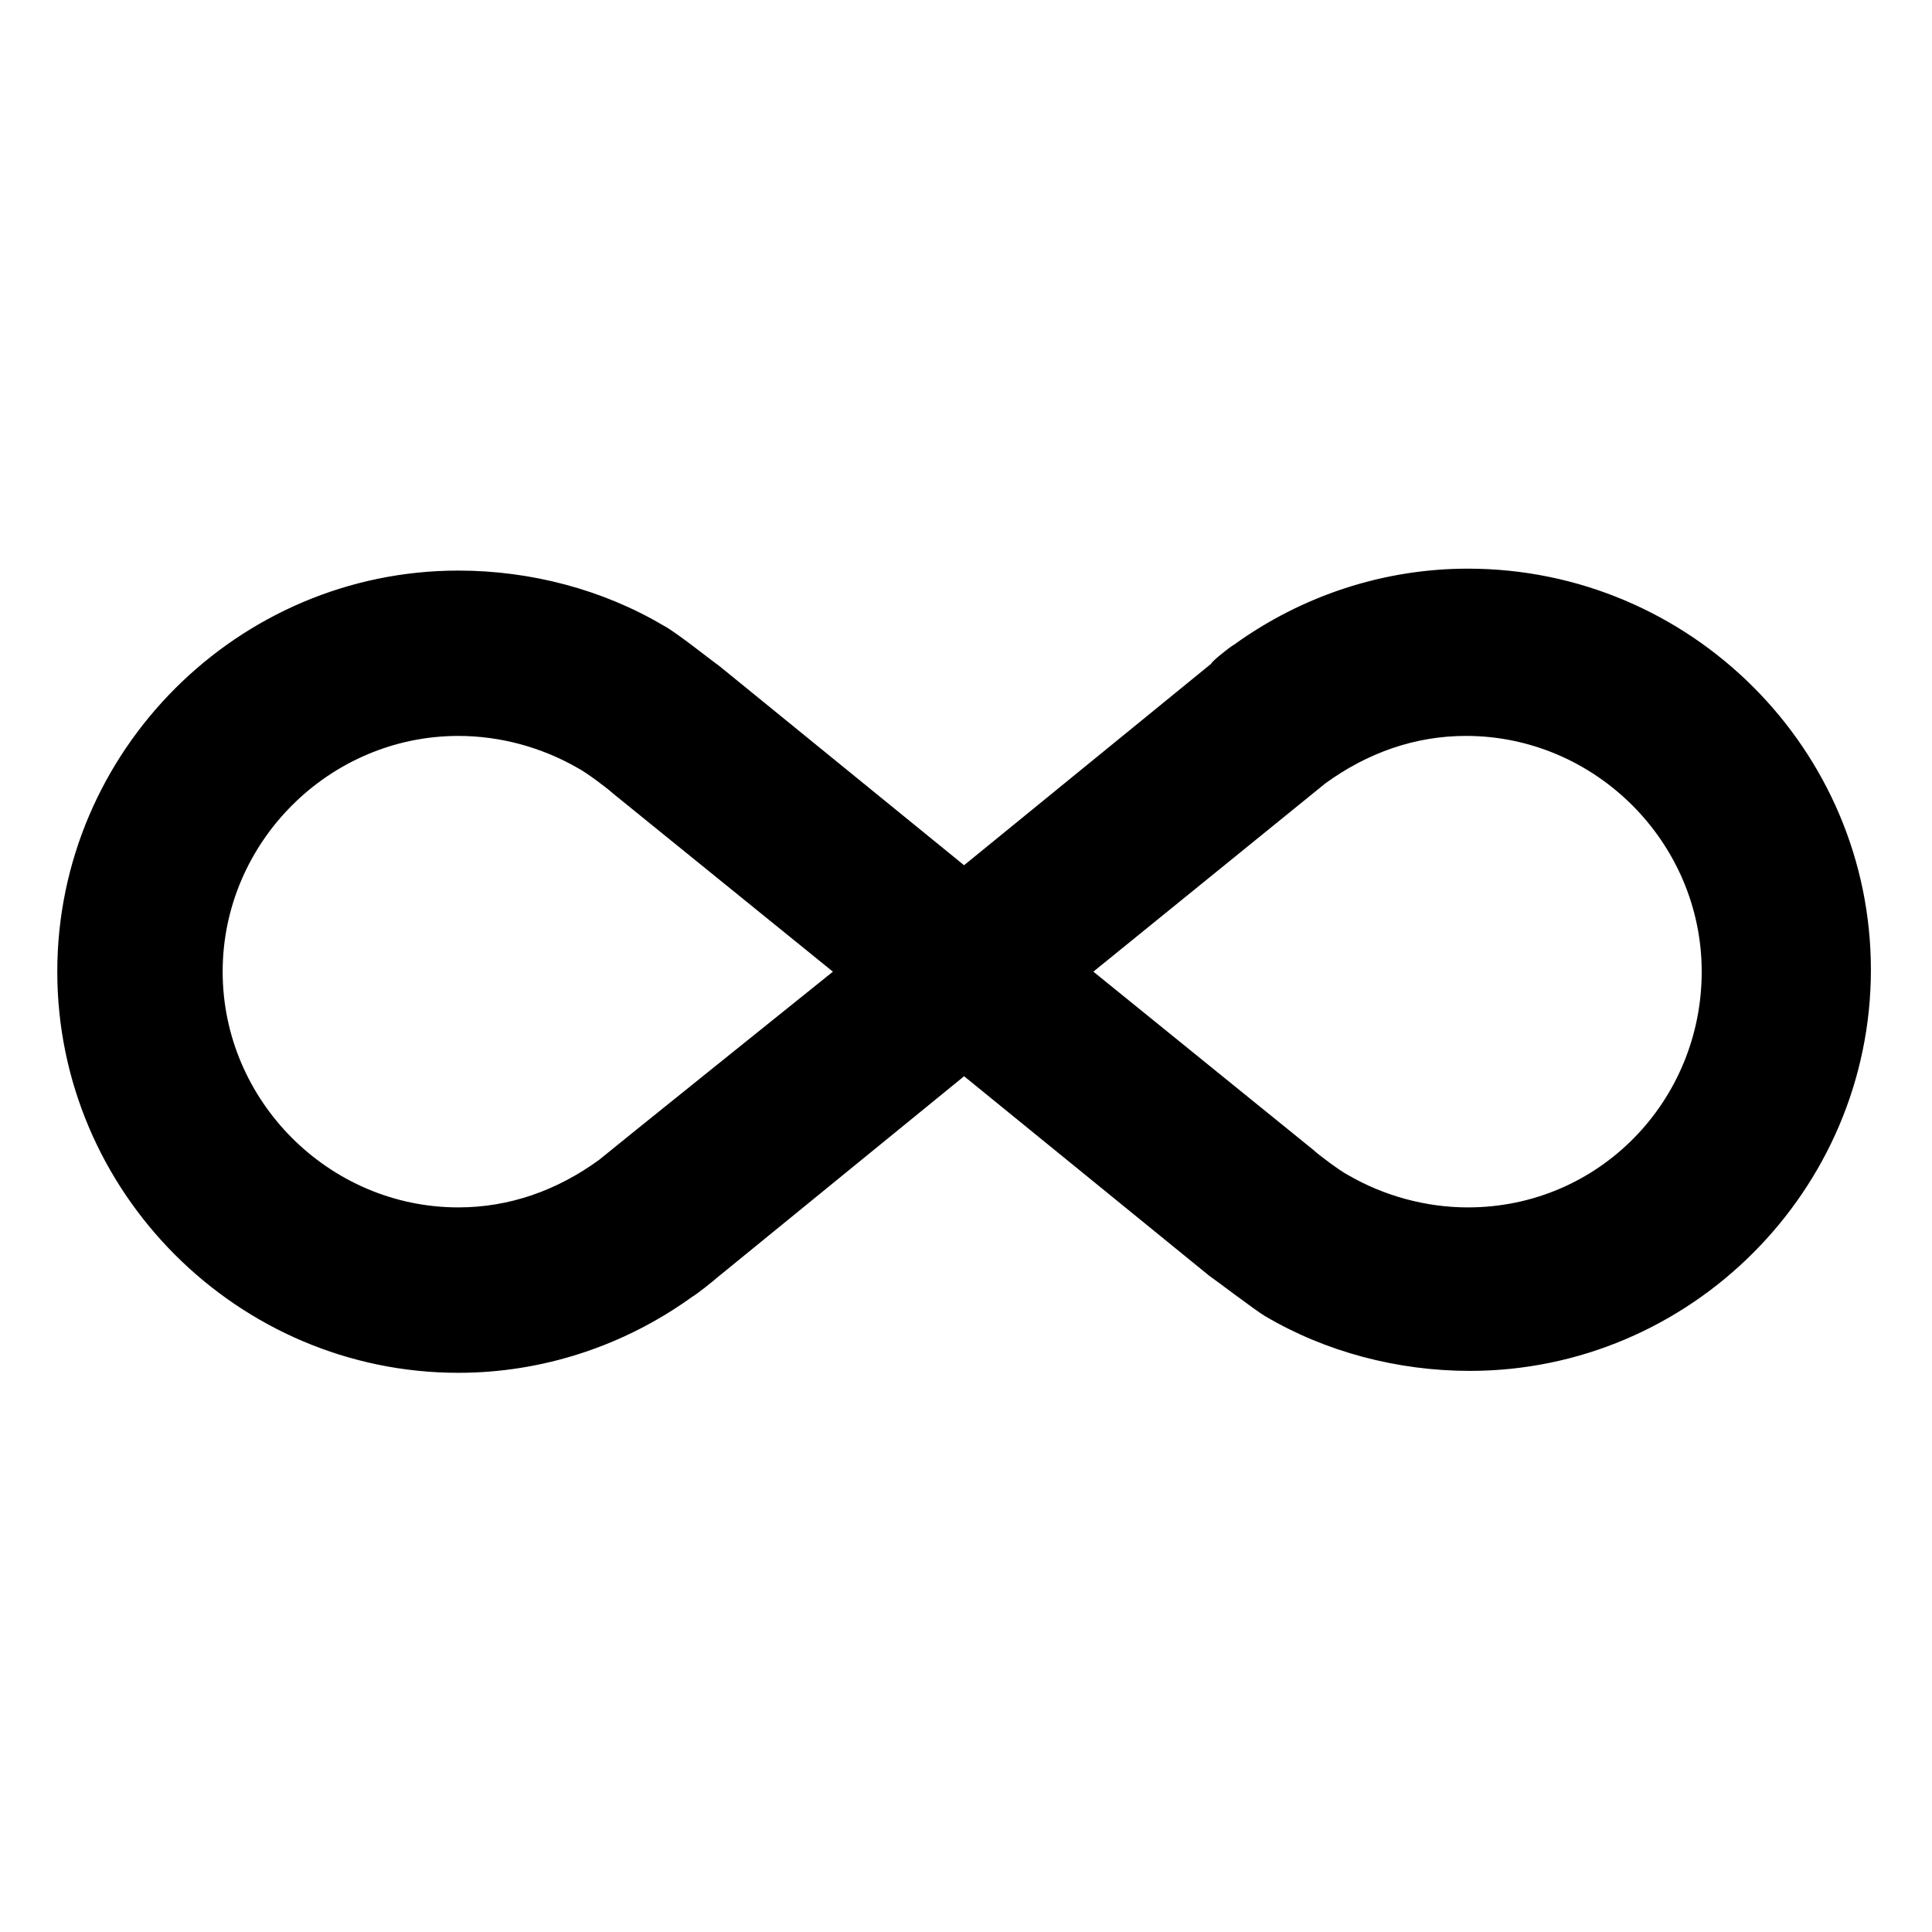 <?xml version="1.0" encoding="UTF-8"?>
<!-- Uploaded to: ICON Repo, www.iconrepo.com, Generator: ICON Repo Mixer Tools -->
<svg fill="#000000" width="800px" height="800px" version="1.1" viewBox="144 144 512 512" xmlns="http://www.w3.org/2000/svg">
 <path d="m533 294.7c-22.168 0-43.832 7.055-61.969 20.152-1.008 0.504-6.047 4.535-6.047 5.039l-65.496 53.402-64.988-52.898c-1.512-1.008-11.586-9.07-14.609-10.578-16.121-9.574-35.266-14.609-54.41-14.609-58.441 0-106.3 47.863-106.3 106.3s47.863 106.3 106.3 106.3c22.168 0 43.832-7.055 61.969-20.152 1.008-0.504 6.047-4.535 6.551-5.039l65.496-53.402 64.992 52.898c1.512 1.008 12.09 9.07 14.609 10.578 16.121 9.574 35.266 14.609 54.41 14.609 58.441 0 106.3-47.863 106.3-106.3-0.004-58.445-47.867-106.3-106.81-106.3zm-230.24 156.68c-11.082 8.062-23.68 12.594-37.281 12.594-34.258 0-62.473-28.215-62.473-62.473 0-34.258 28.215-62.473 62.473-62.473 11.082 0 22.168 3.023 31.738 8.566 2.016 1.008 8.062 5.543 9.07 6.551l58.441 47.359s-61.465 49.371-61.969 49.875zm230.24 12.594c-11.082 0-22.168-3.023-31.738-8.566-2.016-1.008-8.062-5.543-9.07-6.551l-58.441-47.359 61.465-49.879c11.082-8.062 23.68-12.594 37.281-12.594 34.258 0 62.473 28.215 62.473 62.473 0 34.266-27.207 62.477-61.969 62.477z"/>
</svg>